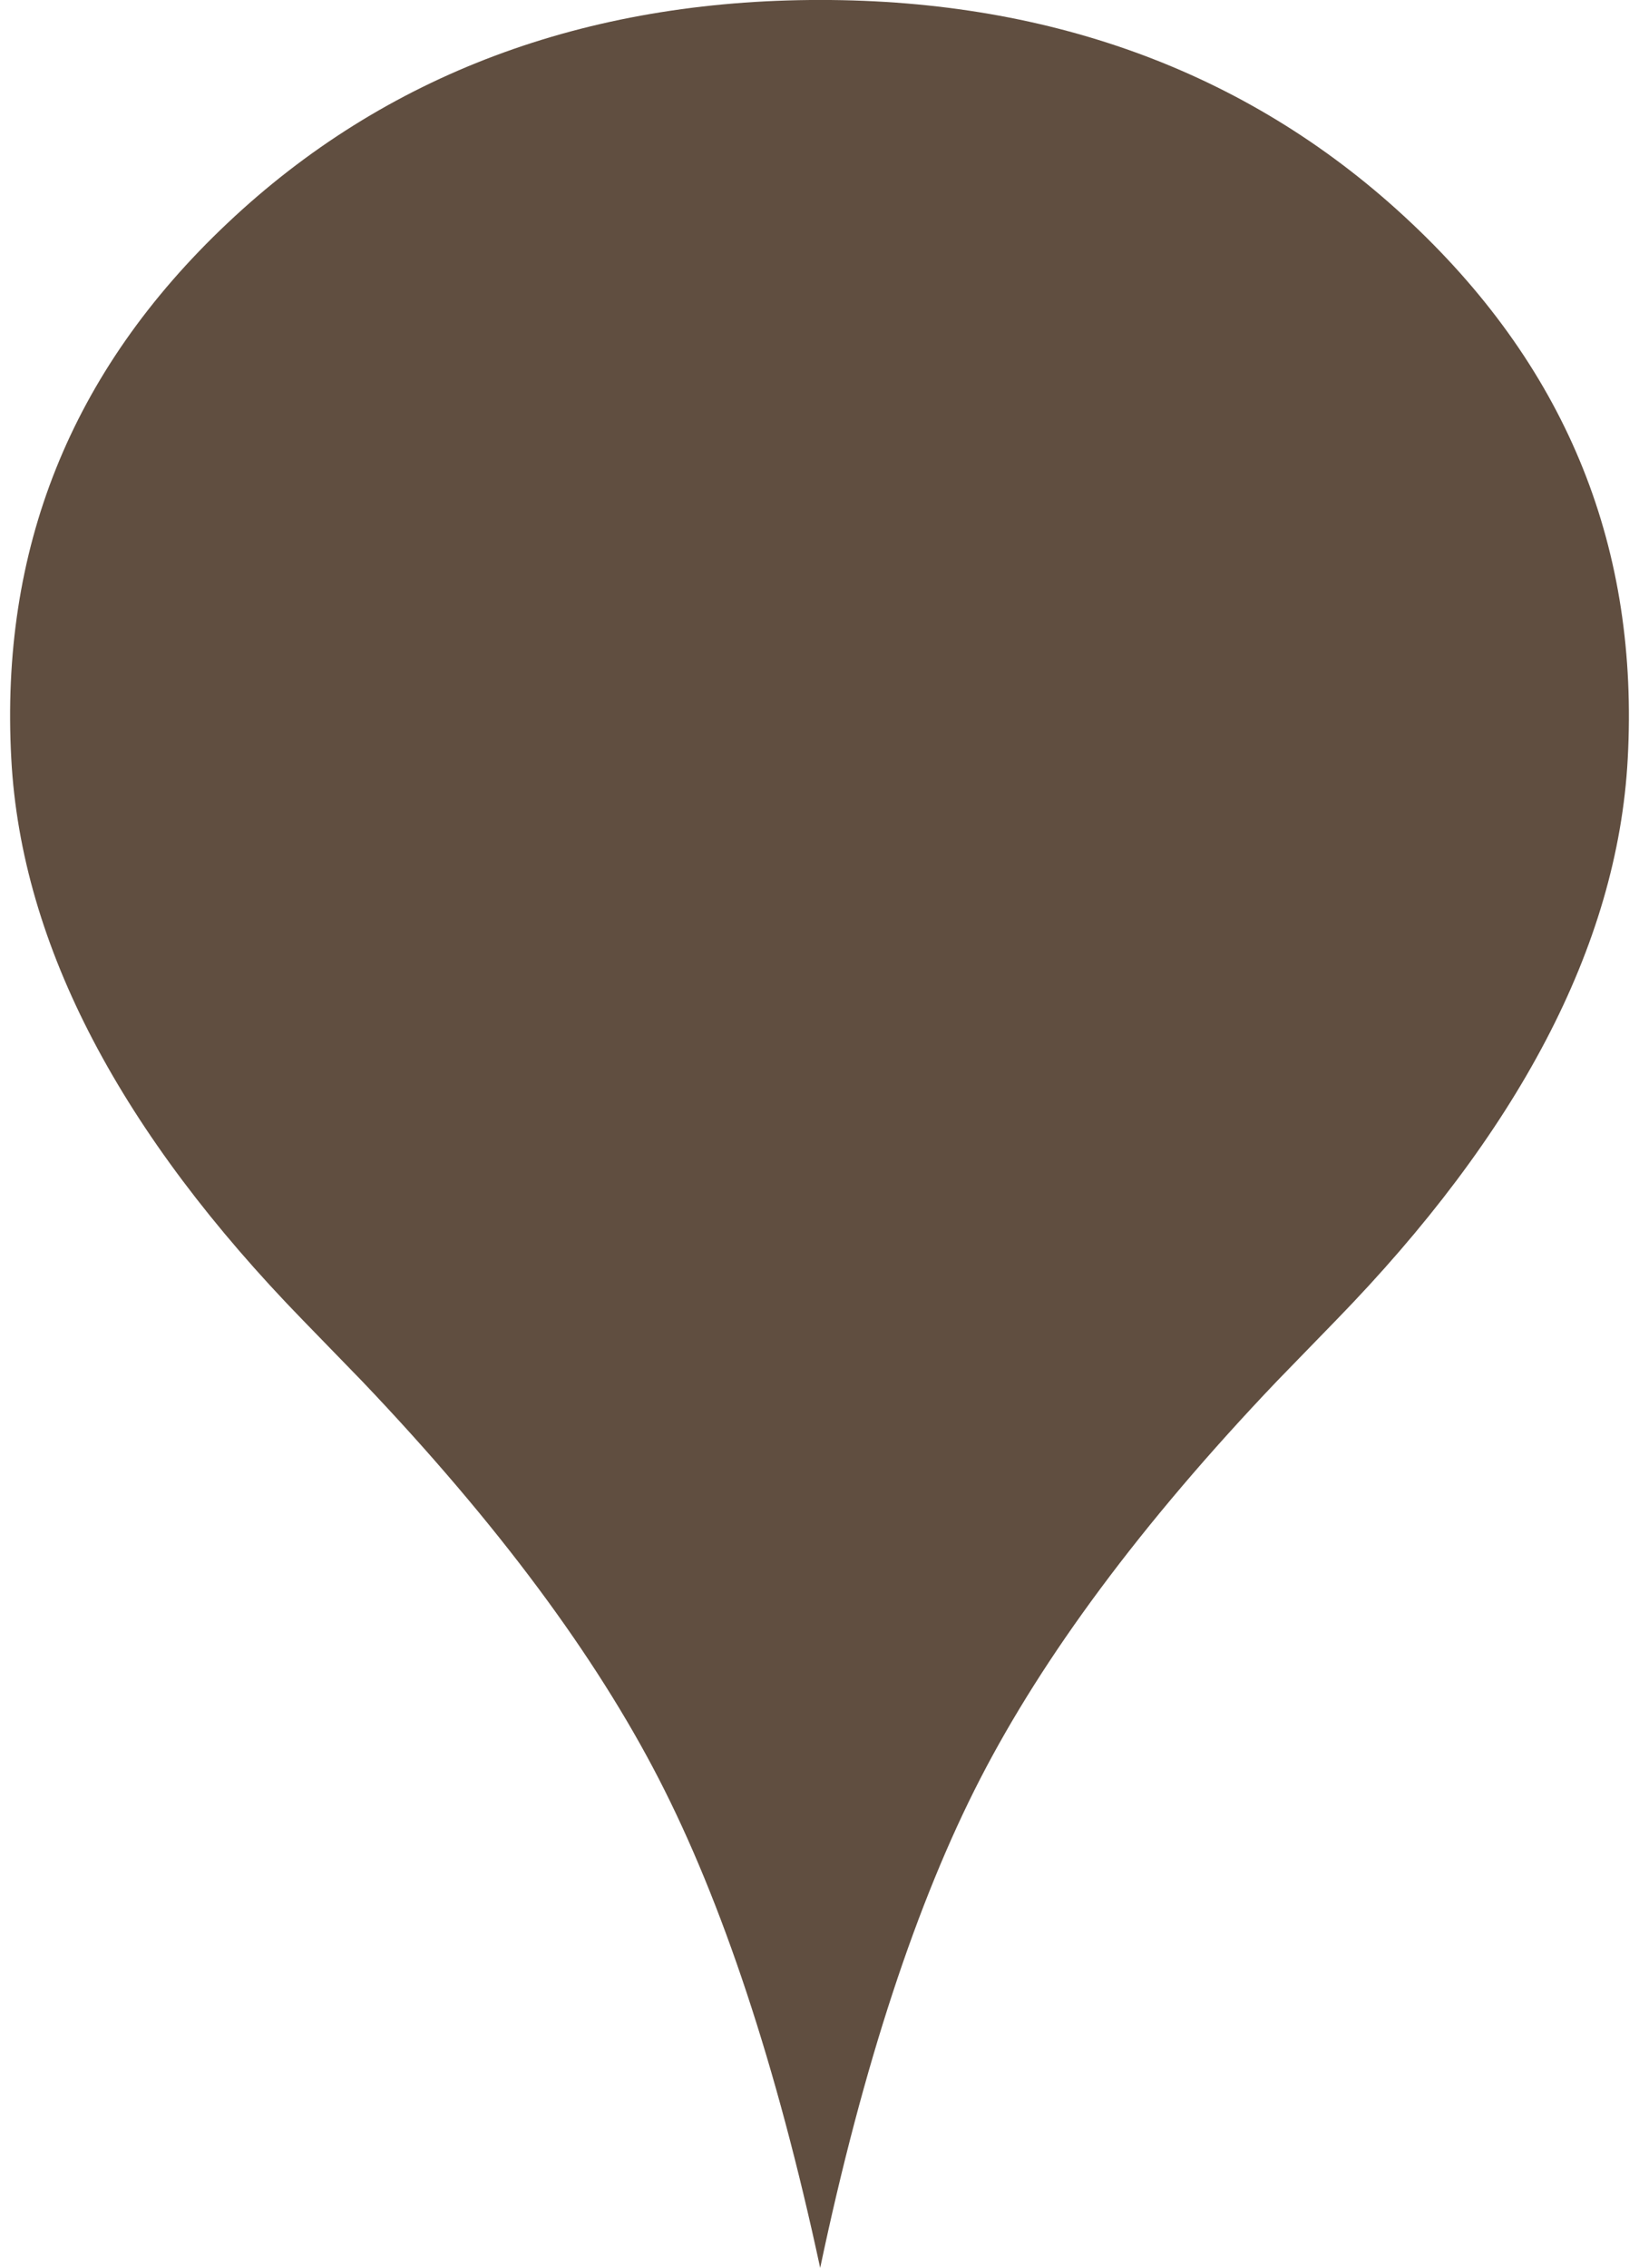 <?xml version="1.0" encoding="UTF-8" standalone="no"?><svg xmlns="http://www.w3.org/2000/svg" xmlns:xlink="http://www.w3.org/1999/xlink" fill="#000000" height="2172.7" preserveAspectRatio="xMidYMid meet" version="1" viewBox="1214.6 913.7 1570.8 2172.7" width="1570.8" zoomAndPan="magnify"><g><g id="change1_1"><path d="M 2567.457 1127.547 C 2416.473 984.93 2225.043 913.66 2000.82 913.66 C 1775.52 913.66 1583.52 984.949 1432.539 1127.547 C 1281.359 1270.121 1214.617 1441.141 1225.41 1640.406 C 1234.969 1820.762 1332.129 2000.941 1504.828 2178.391 C 1523.859 2197.891 1542.789 2217.383 1561.609 2236.84 C 1692.418 2374.062 1785.738 2500.898 1846 2617.832 C 1906.223 2734.699 1958.785 2891.5 2000.648 3086.34 C 2041.719 2891.492 2093.789 2734.699 2154 2617.832 C 2214.27 2500.898 2307.598 2374.062 2438.379 2236.84 C 2457.199 2217.383 2476.133 2197.891 2495.164 2178.391 C 2667.887 2000.941 2765.02 1820.762 2774.602 1640.406 C 2785.375 1441.141 2718.629 1270.121 2567.457 1127.547" fill="#604e40"/></g><g id="change2_1"><path d="M 2397.543 1665.531 C 2397.543 1885.16 2219.566 2063.203 2000.008 2063.203 C 1780.445 2063.203 1602.465 1885.16 1602.465 1665.531 C 1602.465 1445.887 1780.445 1267.844 2000.008 1267.844 C 2219.566 1267.844 2397.543 1445.887 2397.543 1665.531" fill="#604e40"/></g></g></svg>